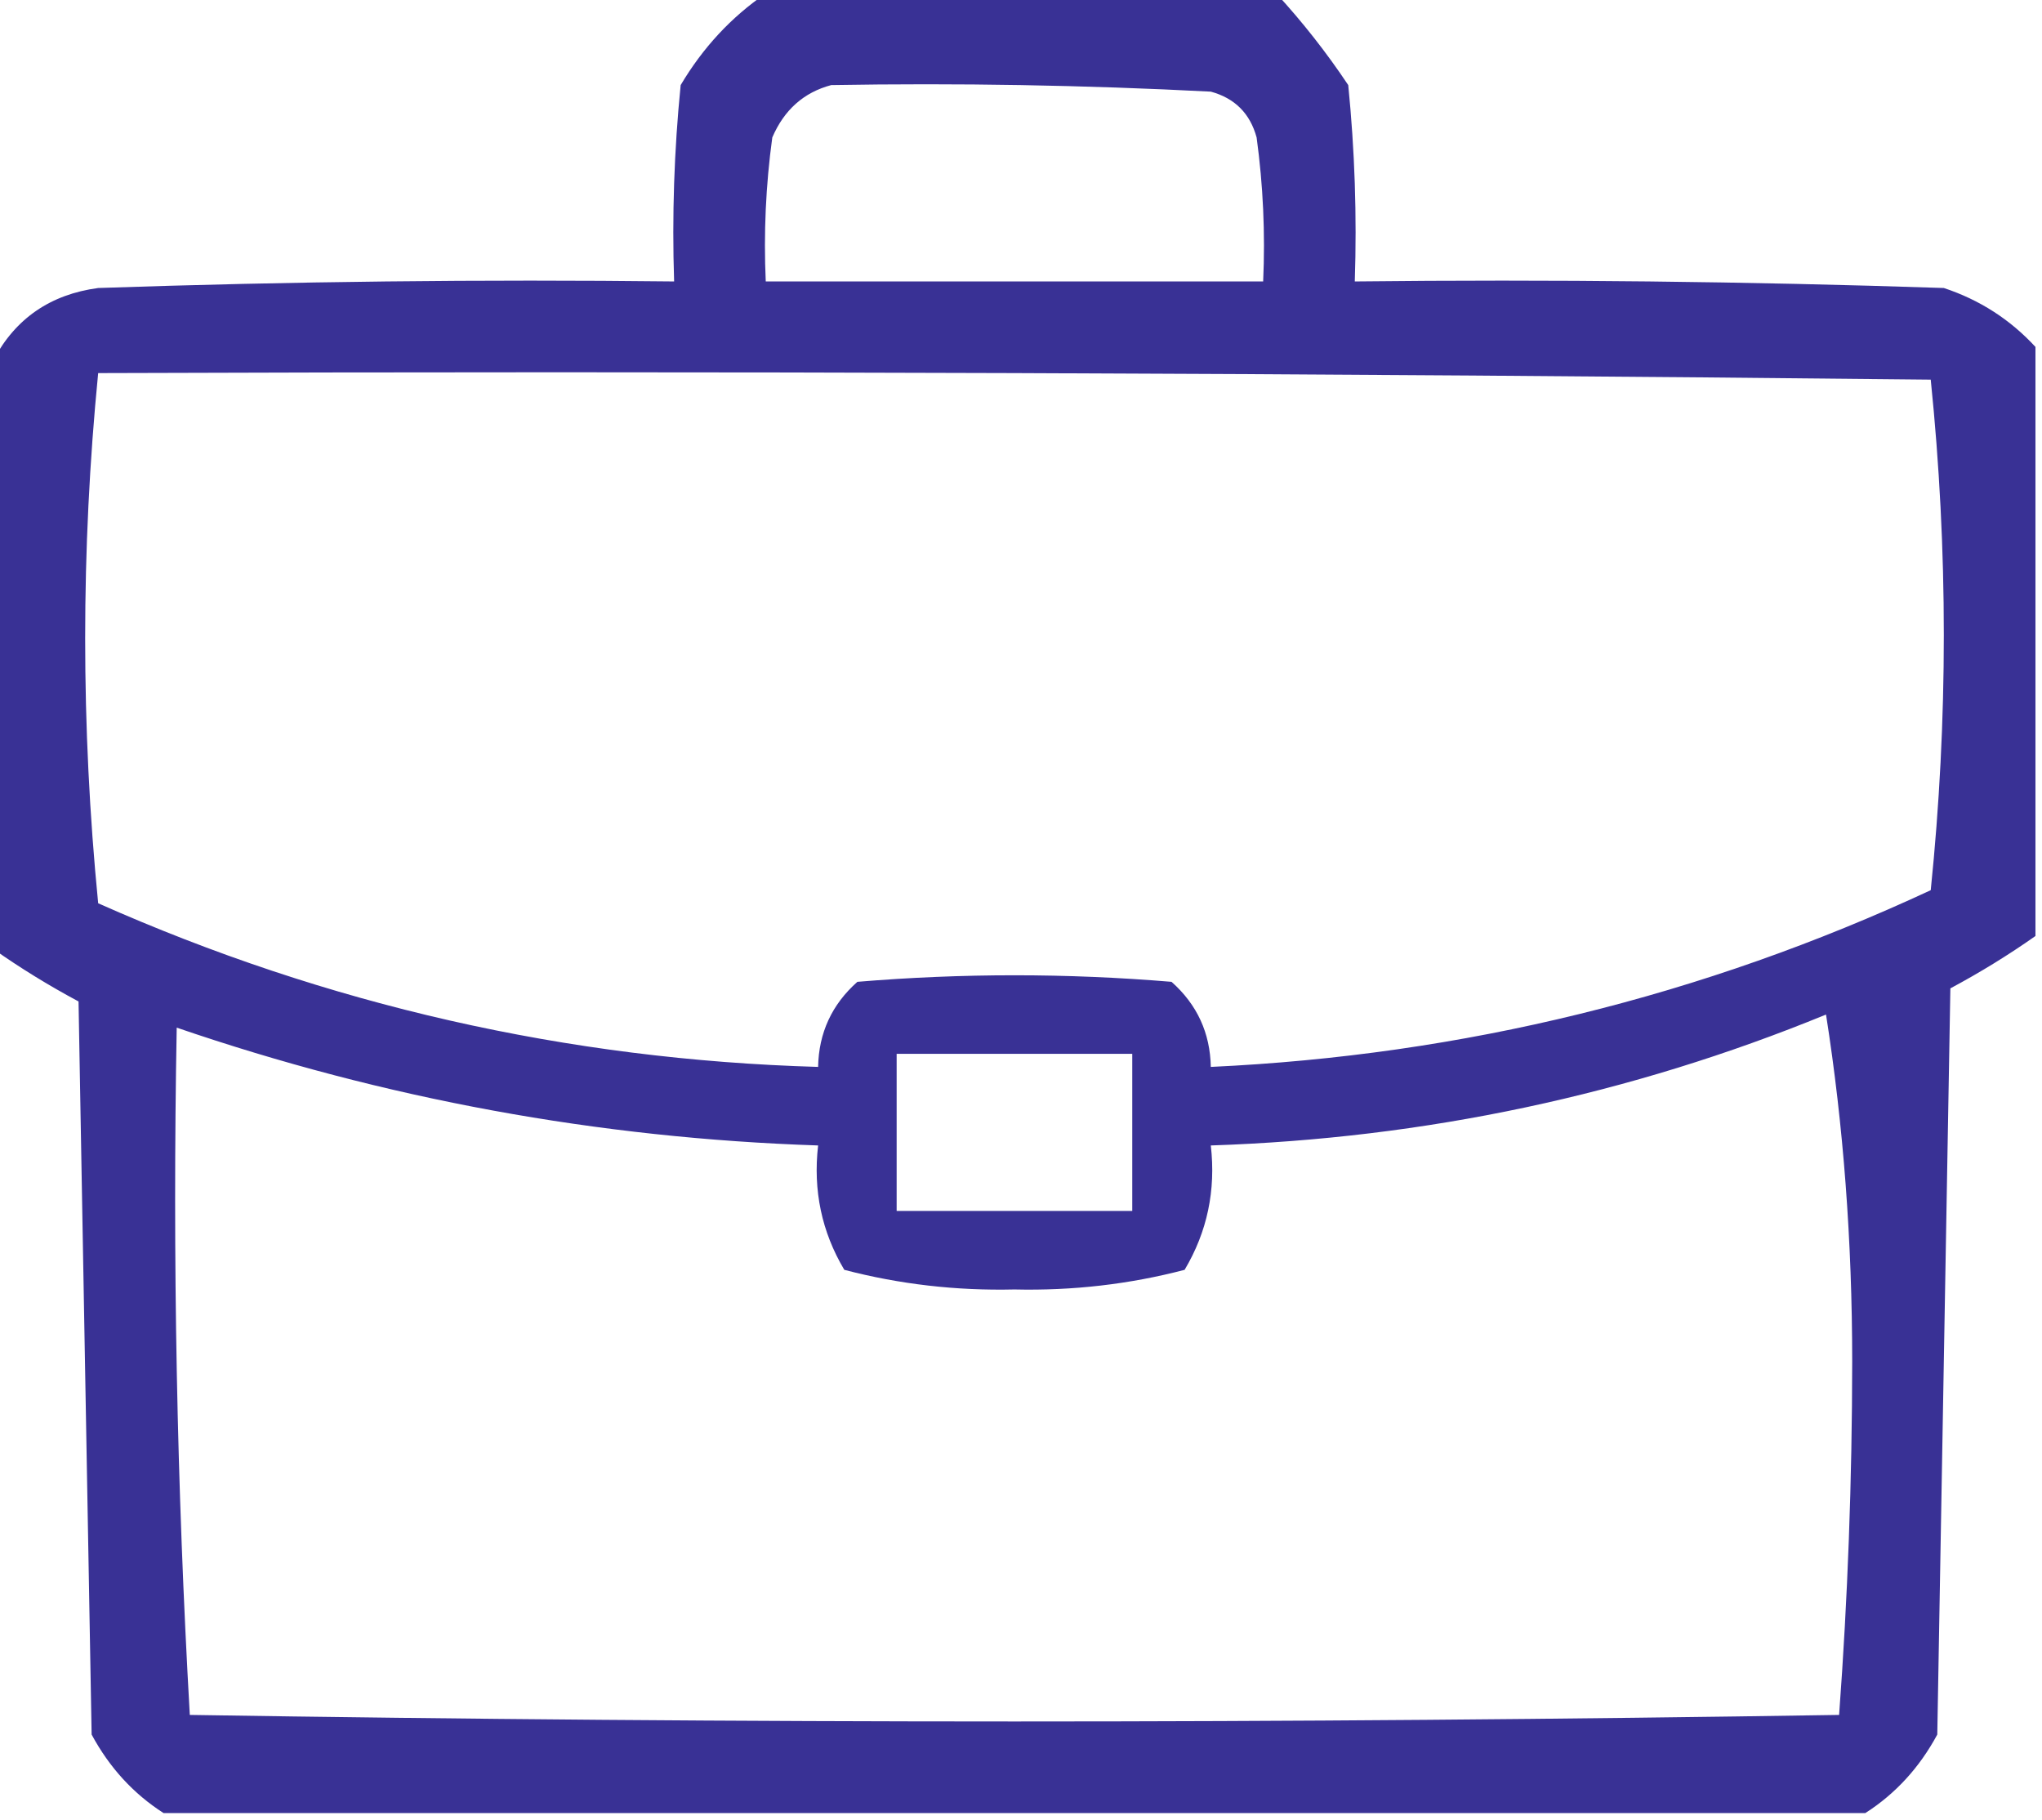 <?xml version="1.0" encoding="UTF-8"?>
<!DOCTYPE svg PUBLIC "-//W3C//DTD SVG 1.1//EN" "http://www.w3.org/Graphics/SVG/1.1/DTD/svg11.dtd">
<svg xmlns="http://www.w3.org/2000/svg" version="1.1" width="156px" height="139px" style="shape-rendering:geometricPrecision; text-rendering:geometricPrecision; image-rendering:optimizeQuality; fill-rule:evenodd; clip-rule:evenodd" xmlns:xlink="http://www.w3.org/1999/xlink">
<g><path style="opacity:1" fill="#393195" d="M 58.5,-0.5 C 71.5,-0.5 84.5,-0.5 97.5,-0.5C 99.5,1.671 101.334,4.004 103,6.5C 103.499,11.489 103.666,16.489 103.5,21.5C 118.504,21.333 133.504,21.5 148.5,22C 151.233,22.904 153.567,24.404 155.5,26.5C 155.5,41.5 155.5,56.5 155.5,71.5C 153.445,72.948 151.278,74.281 149,75.5C 148.667,94.5 148.333,113.5 148,132.5C 146.64,135.023 144.807,137.023 142.5,138.5C 99.167,138.5 55.833,138.5 12.5,138.5C 10.193,137.023 8.36,135.023 7,132.5C 6.667,113.833 6.333,95.167 6,76.5C 3.722,75.281 1.555,73.948 -0.5,72.5C -0.5,57.5 -0.5,42.5 -0.5,27.5C 1.187,24.323 3.854,22.49 7.5,22C 22.163,21.5 36.83,21.333 51.5,21.5C 51.334,16.489 51.501,11.489 52,6.5C 53.694,3.642 55.861,1.309 58.5,-0.5 Z M 63.5,6.5 C 73.172,6.334 82.839,6.5 92.5,7C 94.333,7.5 95.5,8.667 96,10.5C 96.499,14.152 96.665,17.818 96.5,21.5C 83.833,21.5 71.167,21.5 58.5,21.5C 58.335,17.818 58.501,14.152 59,10.5C 59.907,8.391 61.407,7.058 63.5,6.5 Z M 7.5,28.5 C 54.168,28.333 100.835,28.5 147.5,29C 148.833,42 148.833,55 147.5,68C 130.071,76.107 111.738,80.607 92.5,81.5C 92.451,78.901 91.451,76.734 89.5,75C 81.5,74.333 73.5,74.333 65.5,75C 63.549,76.734 62.549,78.901 62.5,81.5C 43.339,80.945 25.005,76.779 7.5,69C 6.175,55.5 6.175,42 7.5,28.5 Z M 139.5,77.5 C 140.832,85.974 141.498,94.807 141.5,104C 141.493,113.075 141.16,122.075 140.5,131C 98.5,131.667 56.5,131.667 14.5,131C 13.508,113.577 13.175,96.077 13.5,78.5C 29.377,83.942 45.71,86.942 62.5,87.5C 62.106,90.93 62.773,94.096 64.5,97C 68.72,98.104 73.053,98.604 77.5,98.5C 81.947,98.604 86.28,98.104 90.5,97C 92.227,94.096 92.894,90.93 92.5,87.5C 108.891,86.957 124.558,83.623 139.5,77.5 Z M 68.5,80.5 C 74.5,80.5 80.5,80.5 86.5,80.5C 86.5,84.5 86.5,88.5 86.5,92.5C 80.5,92.5 74.5,92.5 68.5,92.5C 68.5,88.5 68.5,84.5 68.5,80.5 Z"/></g>
</svg>
